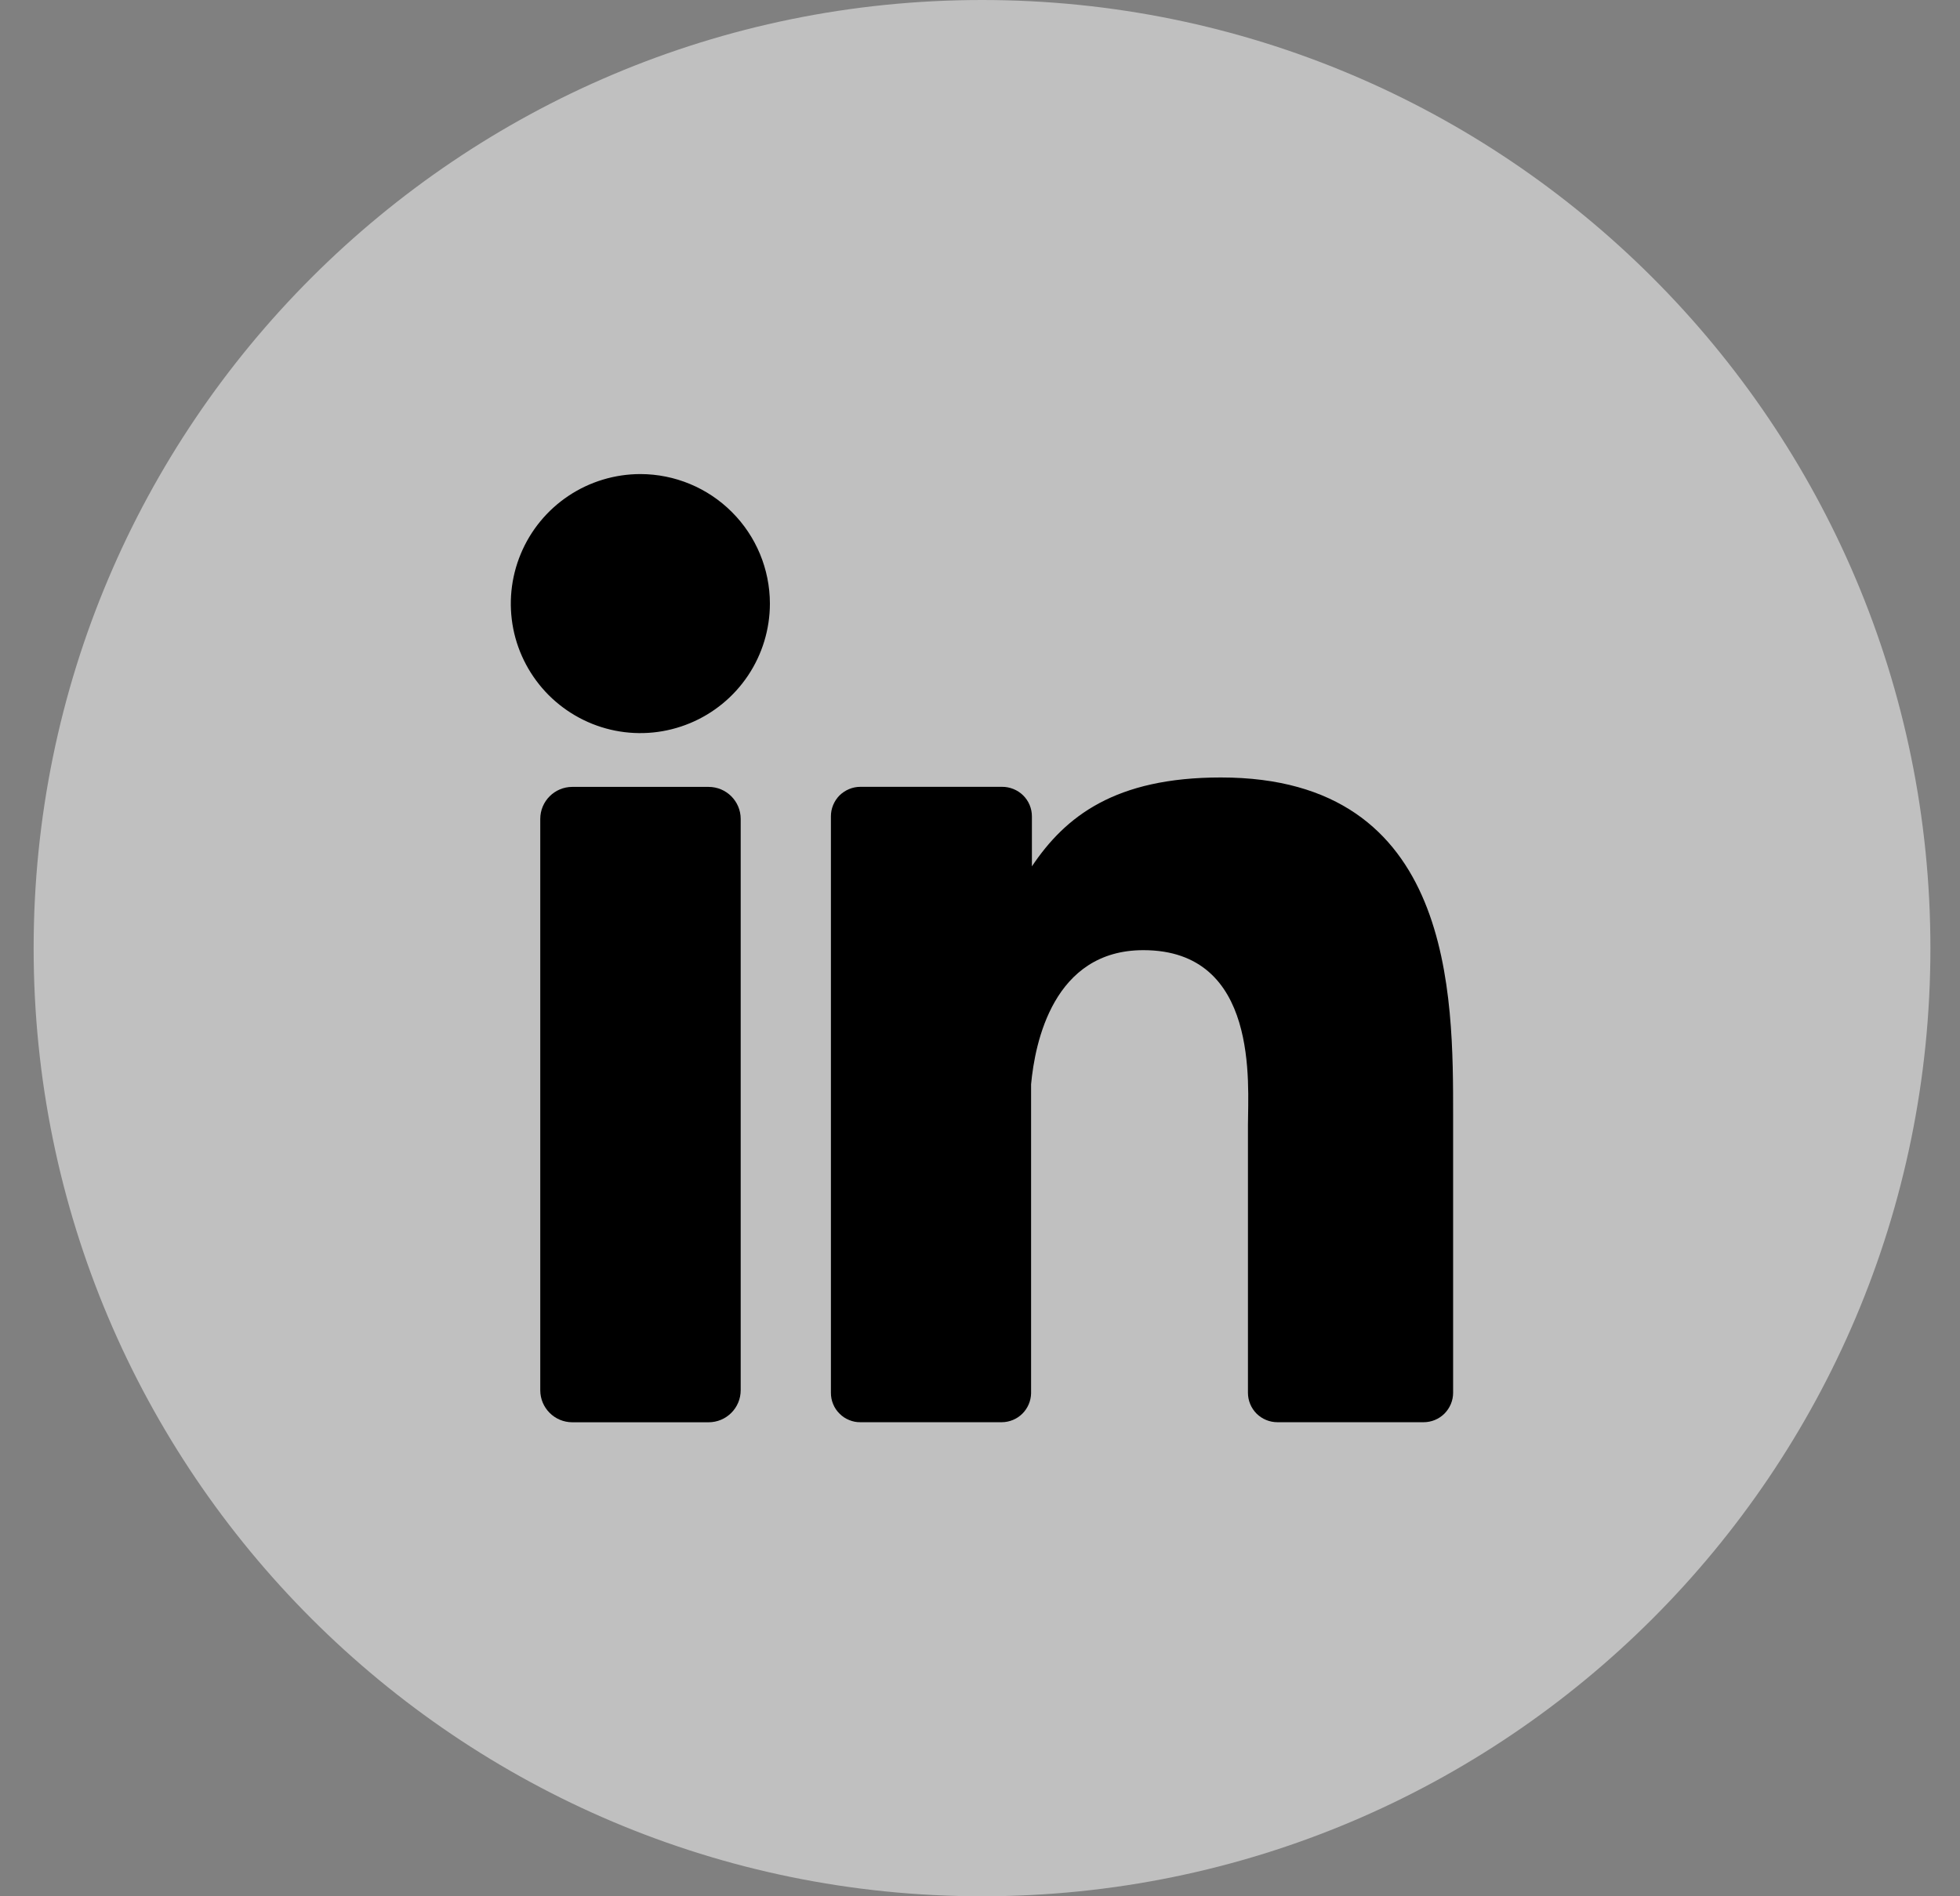 <svg xmlns="http://www.w3.org/2000/svg" width="31" height="30" viewBox="0 0 31 30" fill="none">
  <rect x="0" y="0" width="31" height="30" fill="#808080" stroke="none"/>
  <g clip-path="url(#clip0_992_394)">
    <path d="M15.532 30C23.816 30 30.532 23.285 30.532 15.001C30.532 6.716 23.816 0 15.532 0C7.248 0 0.532 6.716 0.532 15.001C0.532 23.285 7.248 30 15.532 30Z" fill="white" fill-opacity="0.5"/>
    <path d="M12.177 9.547C12.177 9.953 12.057 10.349 11.832 10.686C11.607 11.023 11.287 11.286 10.913 11.441C10.538 11.597 10.126 11.638 9.729 11.559C9.331 11.48 8.966 11.284 8.679 10.998C8.393 10.711 8.197 10.346 8.118 9.948C8.04 9.551 8.08 9.139 8.236 8.764C8.391 8.39 8.654 8.07 8.991 7.845C9.328 7.62 9.725 7.5 10.13 7.5C10.672 7.501 11.193 7.717 11.576 8.101C11.96 8.484 12.176 9.005 12.177 9.547Z" fill="black"/>
    <path d="M11.207 12.449H9.052C8.772 12.449 8.545 12.676 8.545 12.956V21.994C8.545 22.274 8.772 22.501 9.052 22.501H11.207C11.488 22.501 11.715 22.274 11.715 21.994V12.956C11.715 12.676 11.488 12.449 11.207 12.449Z" fill="black"/>
    <path d="M22.983 17.659V22.035C22.983 22.158 22.933 22.276 22.846 22.364C22.759 22.451 22.64 22.5 22.517 22.5H20.204C20.08 22.5 19.962 22.451 19.874 22.364C19.787 22.276 19.738 22.158 19.738 22.035V17.795C19.738 17.162 19.921 15.032 18.084 15.032C16.659 15.032 16.369 16.496 16.308 17.154V22.044C16.305 22.166 16.255 22.281 16.169 22.366C16.083 22.451 15.967 22.499 15.846 22.5H13.607C13.546 22.501 13.486 22.489 13.429 22.465C13.372 22.442 13.321 22.408 13.278 22.364C13.234 22.321 13.2 22.27 13.177 22.213C13.153 22.156 13.142 22.096 13.142 22.035V12.916C13.142 12.855 13.153 12.794 13.177 12.737C13.2 12.681 13.234 12.629 13.277 12.585C13.321 12.542 13.372 12.508 13.429 12.484C13.486 12.46 13.546 12.448 13.607 12.448H15.846C15.908 12.447 15.969 12.459 16.027 12.482C16.085 12.505 16.137 12.539 16.181 12.582C16.226 12.626 16.261 12.678 16.285 12.735C16.309 12.793 16.321 12.854 16.321 12.916V13.706C16.85 12.916 17.636 12.3 19.308 12.3C23.004 12.298 22.983 15.758 22.983 17.659Z" fill="black"/>
  </g>
  <defs>
    <clipPath id="clip0_992_394">
      <rect width="30" height="30" fill="white" transform="translate(0.532 0)"/>
    </clipPath>
  </defs>
</svg>